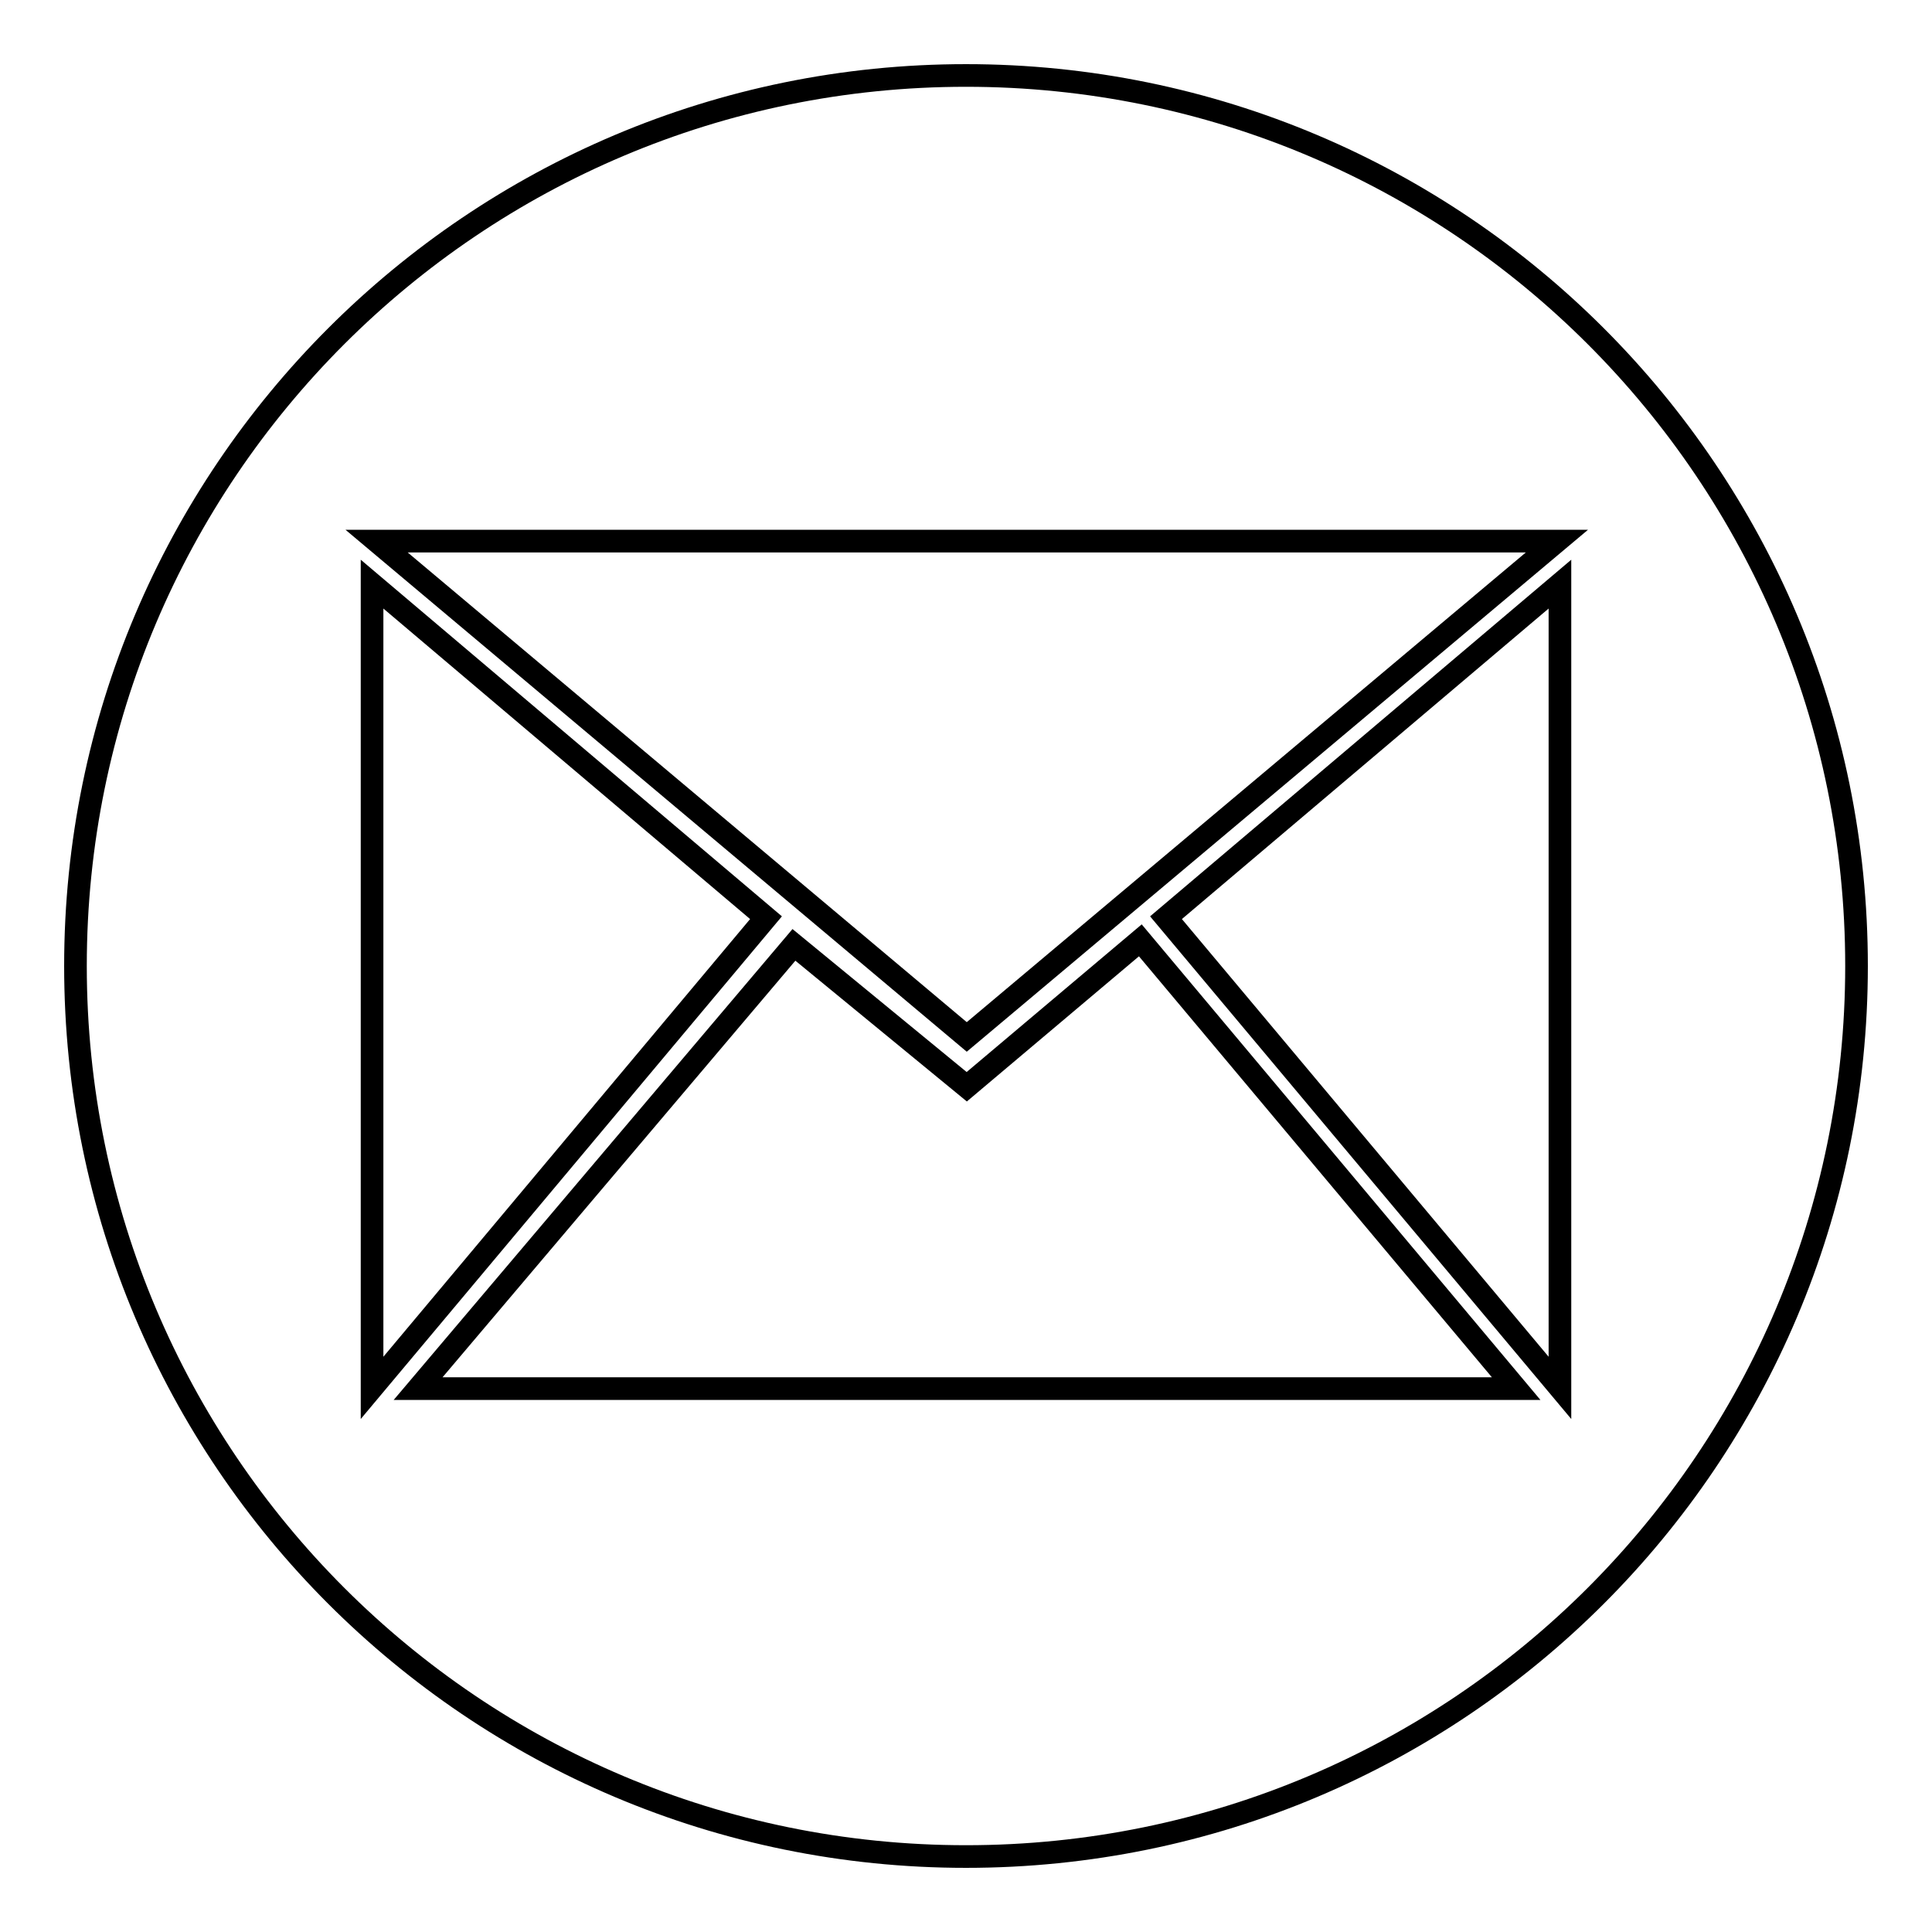 <?xml version="1.0" encoding="utf-8"?>
<!-- Svg Vector Icons : http://www.onlinewebfonts.com/icon -->
<!DOCTYPE svg PUBLIC "-//W3C//DTD SVG 1.1//EN" "http://www.w3.org/Graphics/SVG/1.1/DTD/svg11.dtd">
<svg version="1.1" xmlns="http://www.w3.org/2000/svg" xmlns:xlink="http://www.w3.org/1999/xlink" x="0px" y="0px" viewBox="0 0 256 256" enable-background="new 0 0 256 256" xml:space="preserve">
<g><g><path stroke-width="3" fill-opacity="0" stroke="#000000"  d="M128,10C62.8,10,10,62.8,10,128c0,65.2,52.8,118,118,118c65.2,0,118-52.8,118-118C246,62.8,193.2,10,128,10L128,10z M206.3,71.7l-78.2,65.7L49.9,71.7H206.3L206.3,71.7z M49.3,77.4l52.2,44.2l-52.2,62.3V77.4L49.3,77.4z M55.4,184l49.8-58.8l22.9,18.8l23-19.4l49.8,59.4L55.4,184L55.4,184z M206.7,183.9l-52.2-62.3l52.2-44.2V183.9L206.7,183.9z"/></g></g>
</svg>